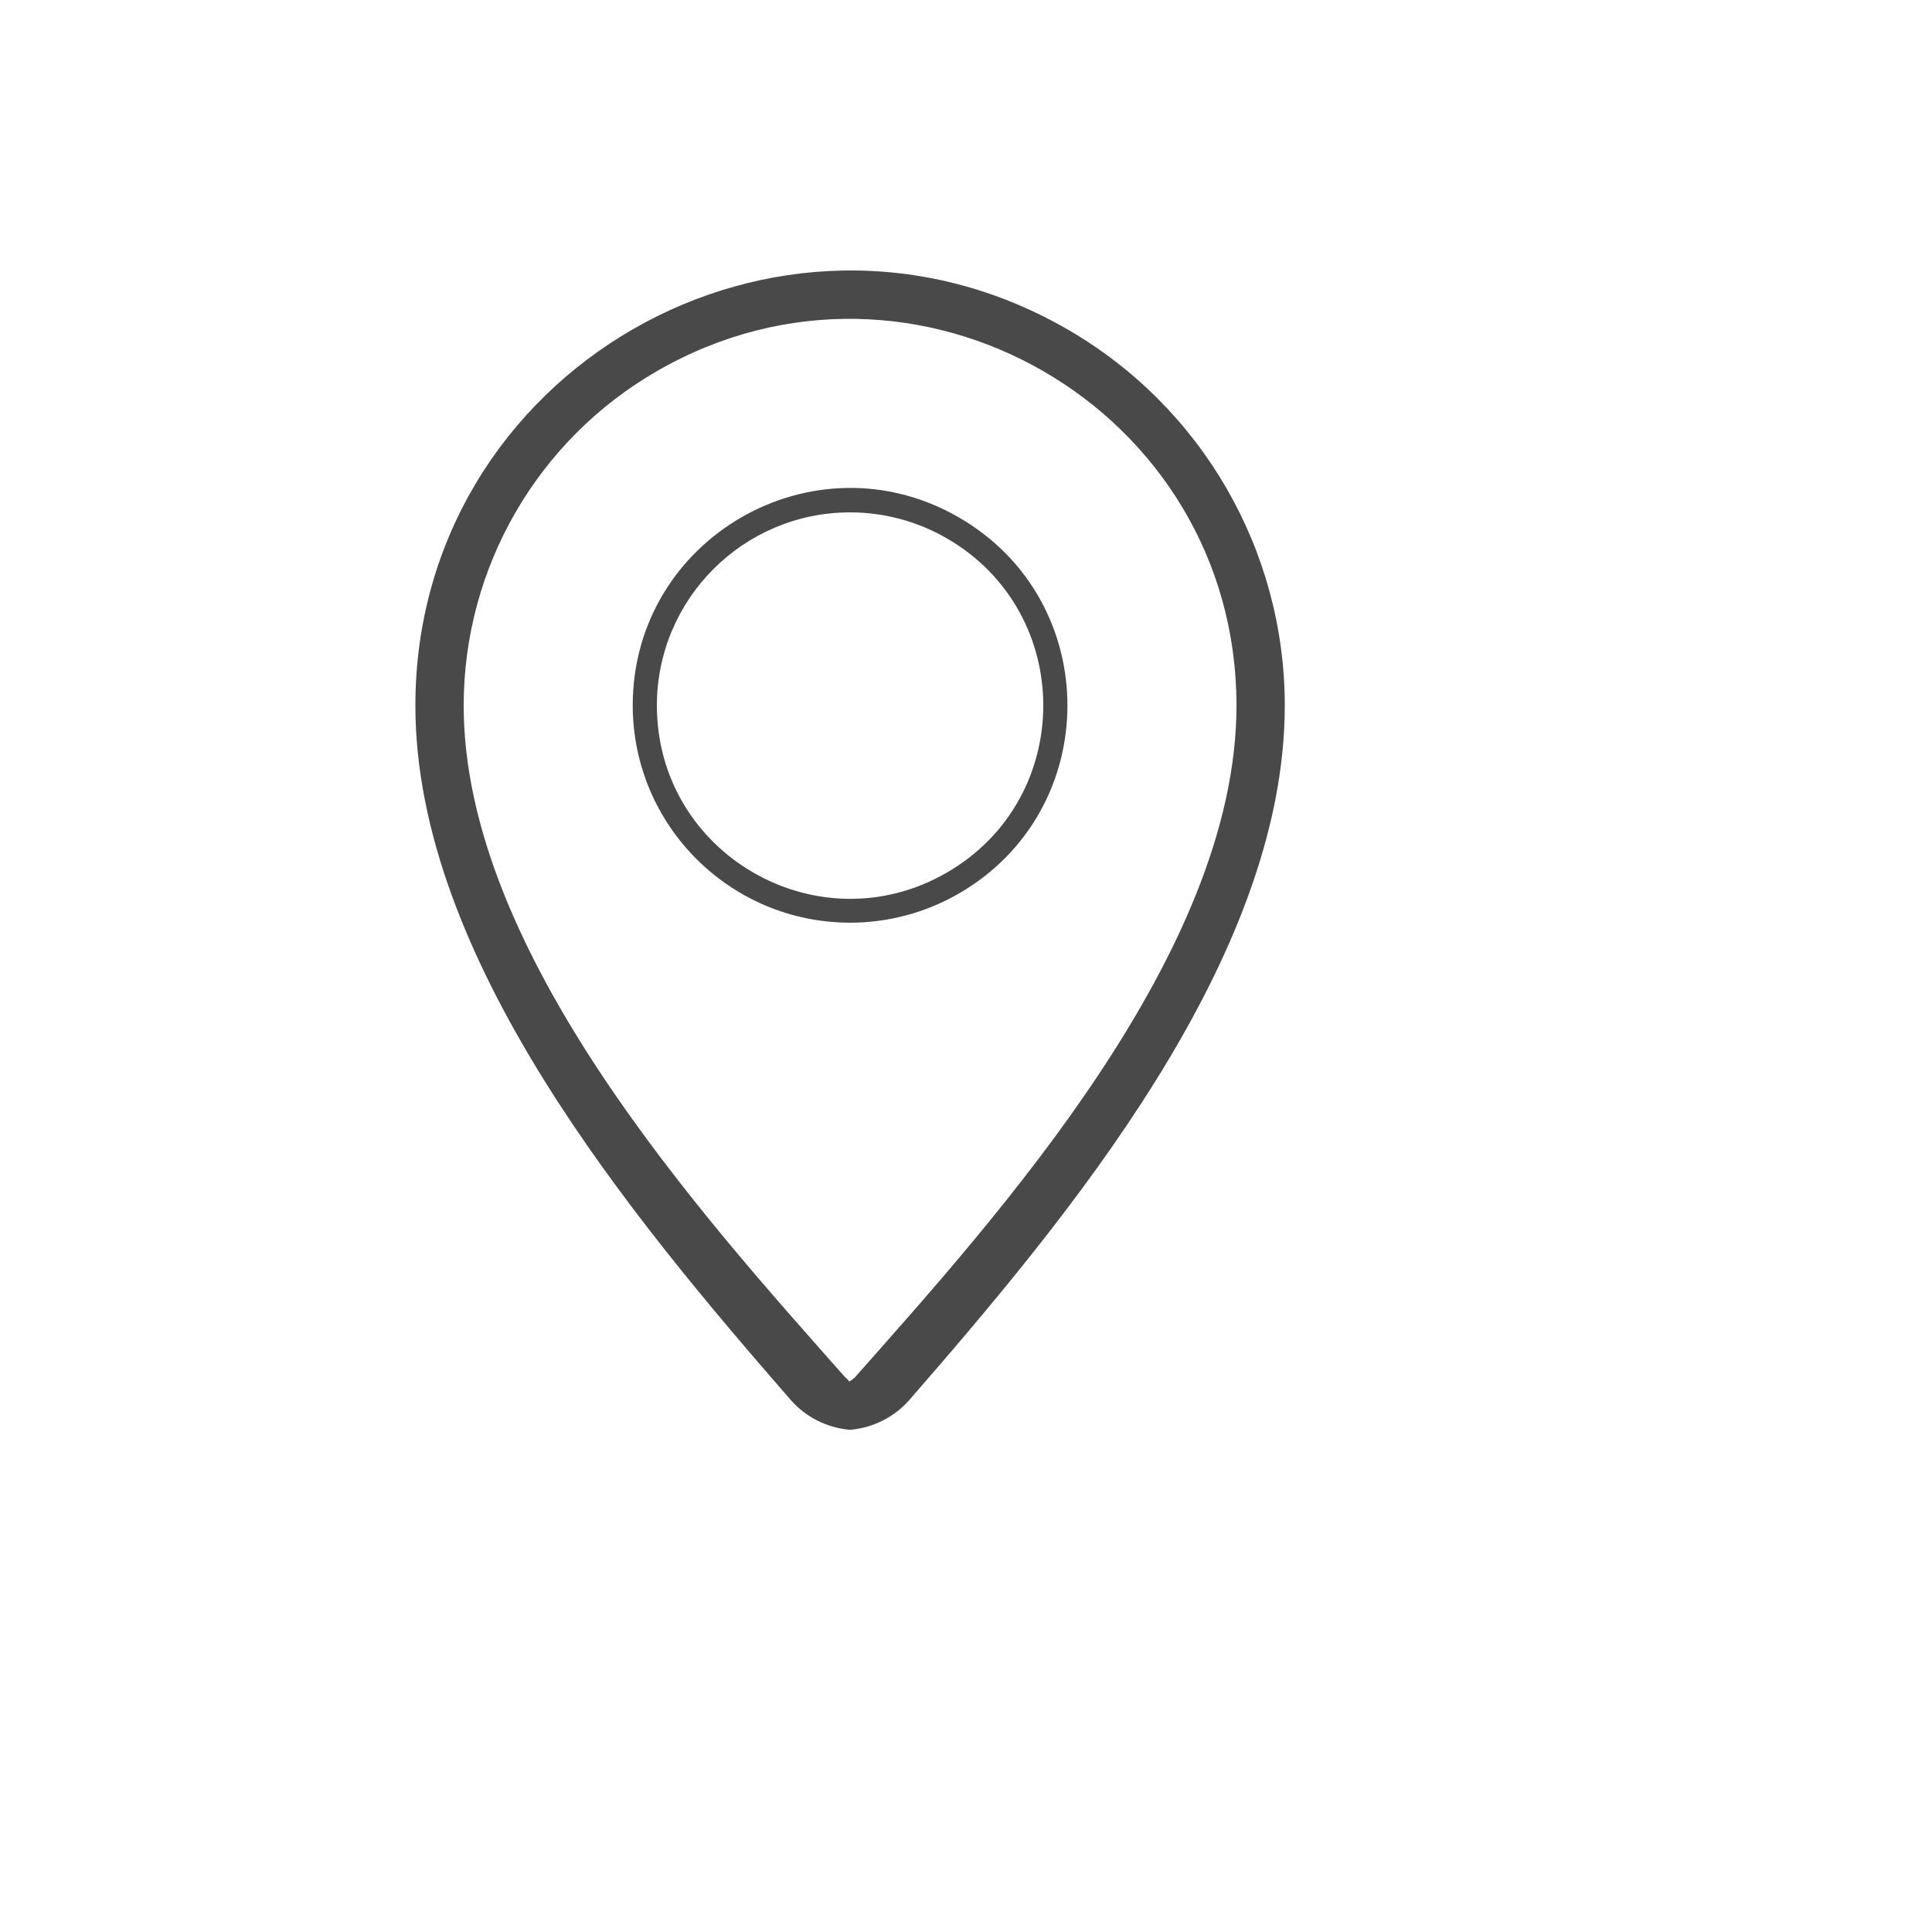 <svg xmlns="http://www.w3.org/2000/svg" version="1.1" xmlns:xlink="http://www.w3.org/1999/xlink" width="100%" height="100%" id="svgWorkerArea" viewBox="-25 -25 625 625" xmlns:idraw="https://idraw.muisca.co" style="background: white;"><defs id="defsdoc"><pattern id="patternBool" x="0" y="0" width="10" height="10" patternUnits="userSpaceOnUse" patternTransform="rotate(35)"><circle cx="5" cy="5" r="4" style="stroke: none;fill: #ff000070;"></circle></pattern></defs><g id="fileImp-990525433" class="cosito"><path id="pathImp-248438848" fill="#494949" class="grouped" d="M249.555 437.5C242.395 436.797 235.759 433.433 230.961 428.076 179.688 369.14 109.375 285.241 109.375 203.256 109.375 95.064 226.562 27.443 320.312 81.539 363.822 106.645 390.625 153.044 390.625 203.256 390.625 285.241 320.312 369.116 269.031 428.052 264.239 433.417 257.606 436.789 250.445 437.5 250.445 437.5 249.555 437.5 249.555 437.5M125 203.256C125 283.227 202.344 368.492 248.156 420.267 248.744 420.764 249.284 421.315 249.766 421.915 250.356 421.554 250.916 421.15 251.445 420.705 297.656 368.492 375 283.227 375 203.256 375 107.085 270.834 46.978 187.5 95.064 148.825 117.38 125 158.623 125 203.256 125 203.256 125 203.256 125 203.256M179.688 203.217C179.688 149.121 238.281 115.311 285.156 142.359 332.031 169.407 332.031 237.027 285.156 264.075 274.468 270.243 262.342 273.49 250 273.49 211.186 273.447 179.731 242.01 179.688 203.217 179.688 203.217 179.688 203.217 179.688 203.217M187.5 203.217C187.5 251.303 239.584 281.356 281.25 257.313 322.916 233.271 322.916 173.164 281.25 149.121 271.749 143.639 260.971 140.752 250 140.752 215.499 140.782 187.534 168.726 187.5 203.209 187.5 203.209 187.5 203.217 187.5 203.217"></path></g></svg>